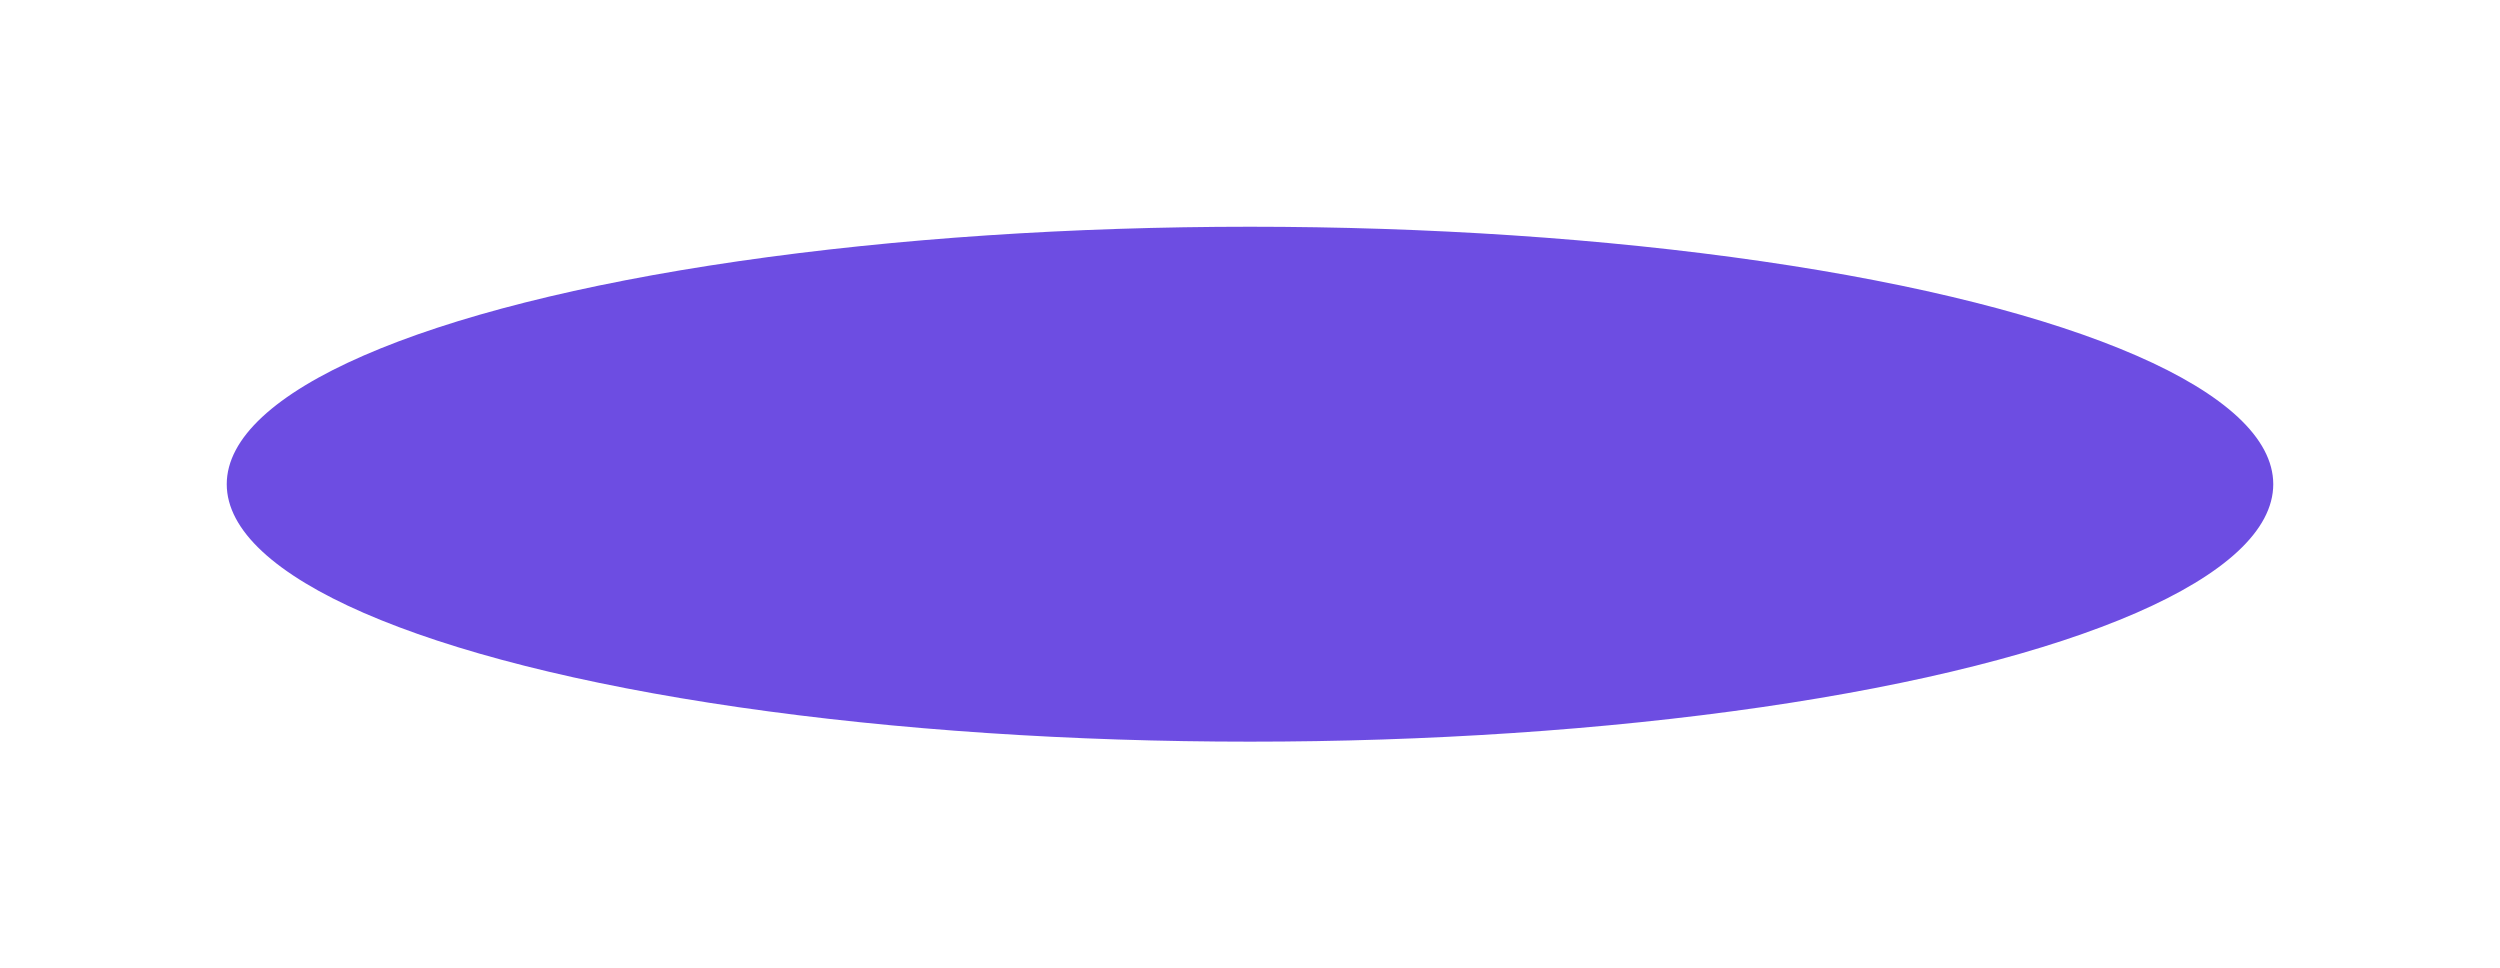 <?xml version="1.0" encoding="UTF-8"?> <svg xmlns="http://www.w3.org/2000/svg" width="1709" height="662" viewBox="0 0 1709 662" fill="none"><g filter="url(#filter0_f_404_2661)"><ellipse cx="854.5" cy="331" rx="699.5" ry="176" fill="#6D4DE2"></ellipse></g><defs><filter id="filter0_f_404_2661" x="0" y="0" width="1709" height="662" filterUnits="userSpaceOnUse" color-interpolation-filters="sRGB"><feFlood flood-opacity="0" result="BackgroundImageFix"></feFlood><feBlend mode="normal" in="SourceGraphic" in2="BackgroundImageFix" result="shape"></feBlend><feGaussianBlur stdDeviation="77.5" result="effect1_foregroundBlur_404_2661"></feGaussianBlur></filter></defs></svg> 